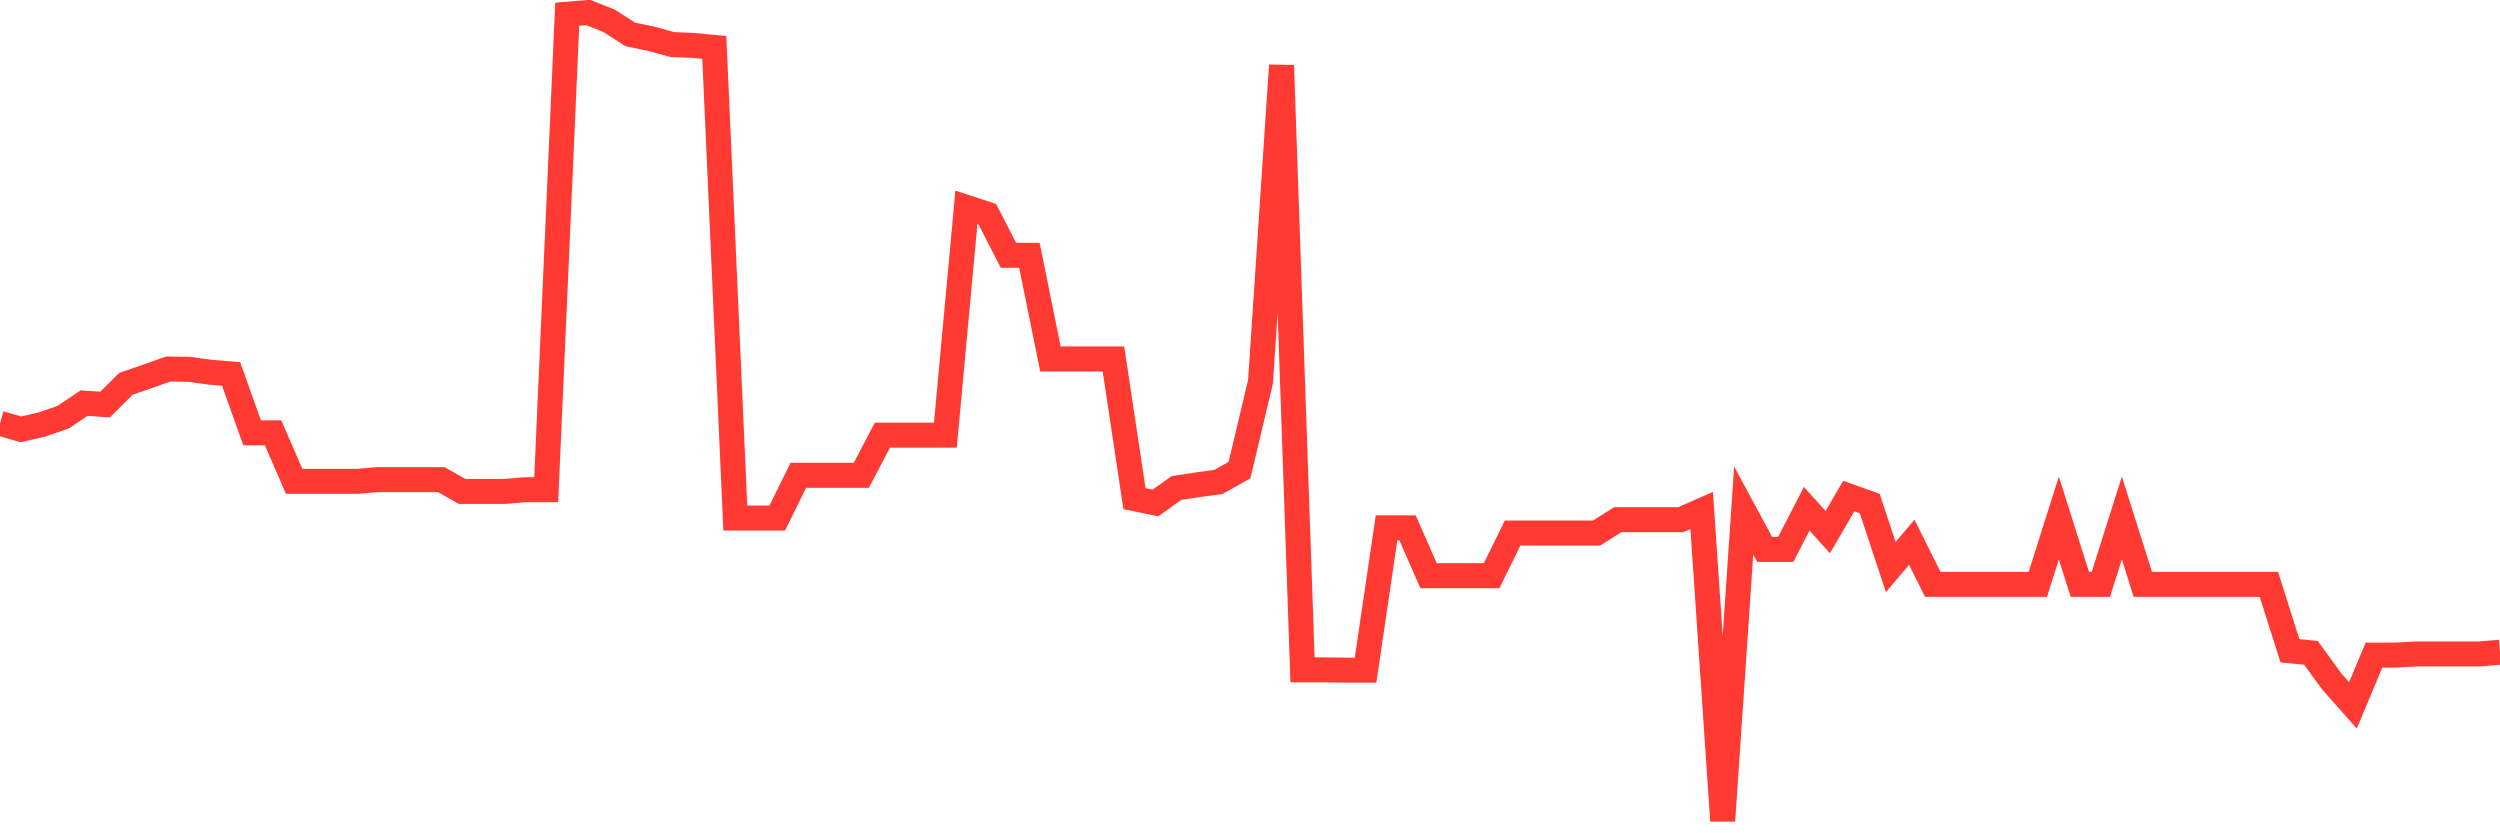 <svg
  xmlns="http://www.w3.org/2000/svg"
  xmlns:xlink="http://www.w3.org/1999/xlink"
  width="120"
  height="40"
  viewBox="0 0 120 40"
  preserveAspectRatio="none"
>
  <polyline
    points="0,20.319 1.008,20.61 2.017,20.374 3.025,20.028 4.034,19.349 5.042,19.418 6.05,18.42 7.059,18.074 8.067,17.714 9.076,17.727 10.084,17.866 11.092,17.949 12.101,20.776 13.109,20.776 14.118,23.104 15.126,23.104 16.134,23.104 17.143,23.104 18.151,23.021 19.16,23.021 20.168,23.021 21.176,23.021 22.185,23.589 23.193,23.589 24.202,23.589 25.21,23.506 26.218,23.506 27.227,0.683 28.235,0.6 29.244,1.002 30.252,1.653 31.261,1.861 32.269,2.138 33.277,2.18 34.286,2.277 35.294,24.864 36.303,24.864 37.311,24.864 38.319,22.813 39.328,22.813 40.336,22.813 41.345,22.813 42.353,20.887 43.361,20.887 44.37,20.887 45.378,20.887 46.387,9.954 47.395,10.286 48.403,12.254 49.412,12.254 50.42,17.229 51.429,17.229 52.437,17.229 53.445,17.229 54.454,23.935 55.462,24.143 56.471,23.423 57.479,23.27 58.487,23.132 59.496,22.564 60.504,18.323 61.513,3.136 62.521,32.153 63.529,32.153 64.538,32.167 65.546,32.167 66.555,25.335 67.563,25.335 68.571,27.635 69.58,27.635 70.588,27.635 71.597,27.635 72.605,25.584 73.613,25.584 74.622,25.584 75.63,25.584 76.639,25.584 77.647,24.947 78.655,24.947 79.664,24.947 80.672,24.947 81.681,24.504 82.689,39.4 83.697,24.504 84.706,26.374 85.714,26.374 86.723,24.42 87.731,25.543 88.739,23.811 89.748,24.171 90.756,27.22 91.765,26.028 92.773,28.051 93.782,28.051 94.79,28.051 95.798,28.051 96.807,28.051 97.815,28.051 98.824,24.864 99.832,28.051 100.84,28.051 101.849,24.864 102.857,28.051 103.866,28.051 104.874,28.051 105.882,28.051 106.891,28.051 107.899,28.051 108.908,28.051 109.916,31.238 110.924,31.335 111.933,32.721 112.941,33.857 113.95,31.446 114.958,31.446 115.966,31.391 116.975,31.391 117.983,31.391 118.992,31.391 120,31.307"
    fill="none"
    stroke="#ff3a33"
    stroke-width="1.2"
  >
  </polyline>
</svg>
